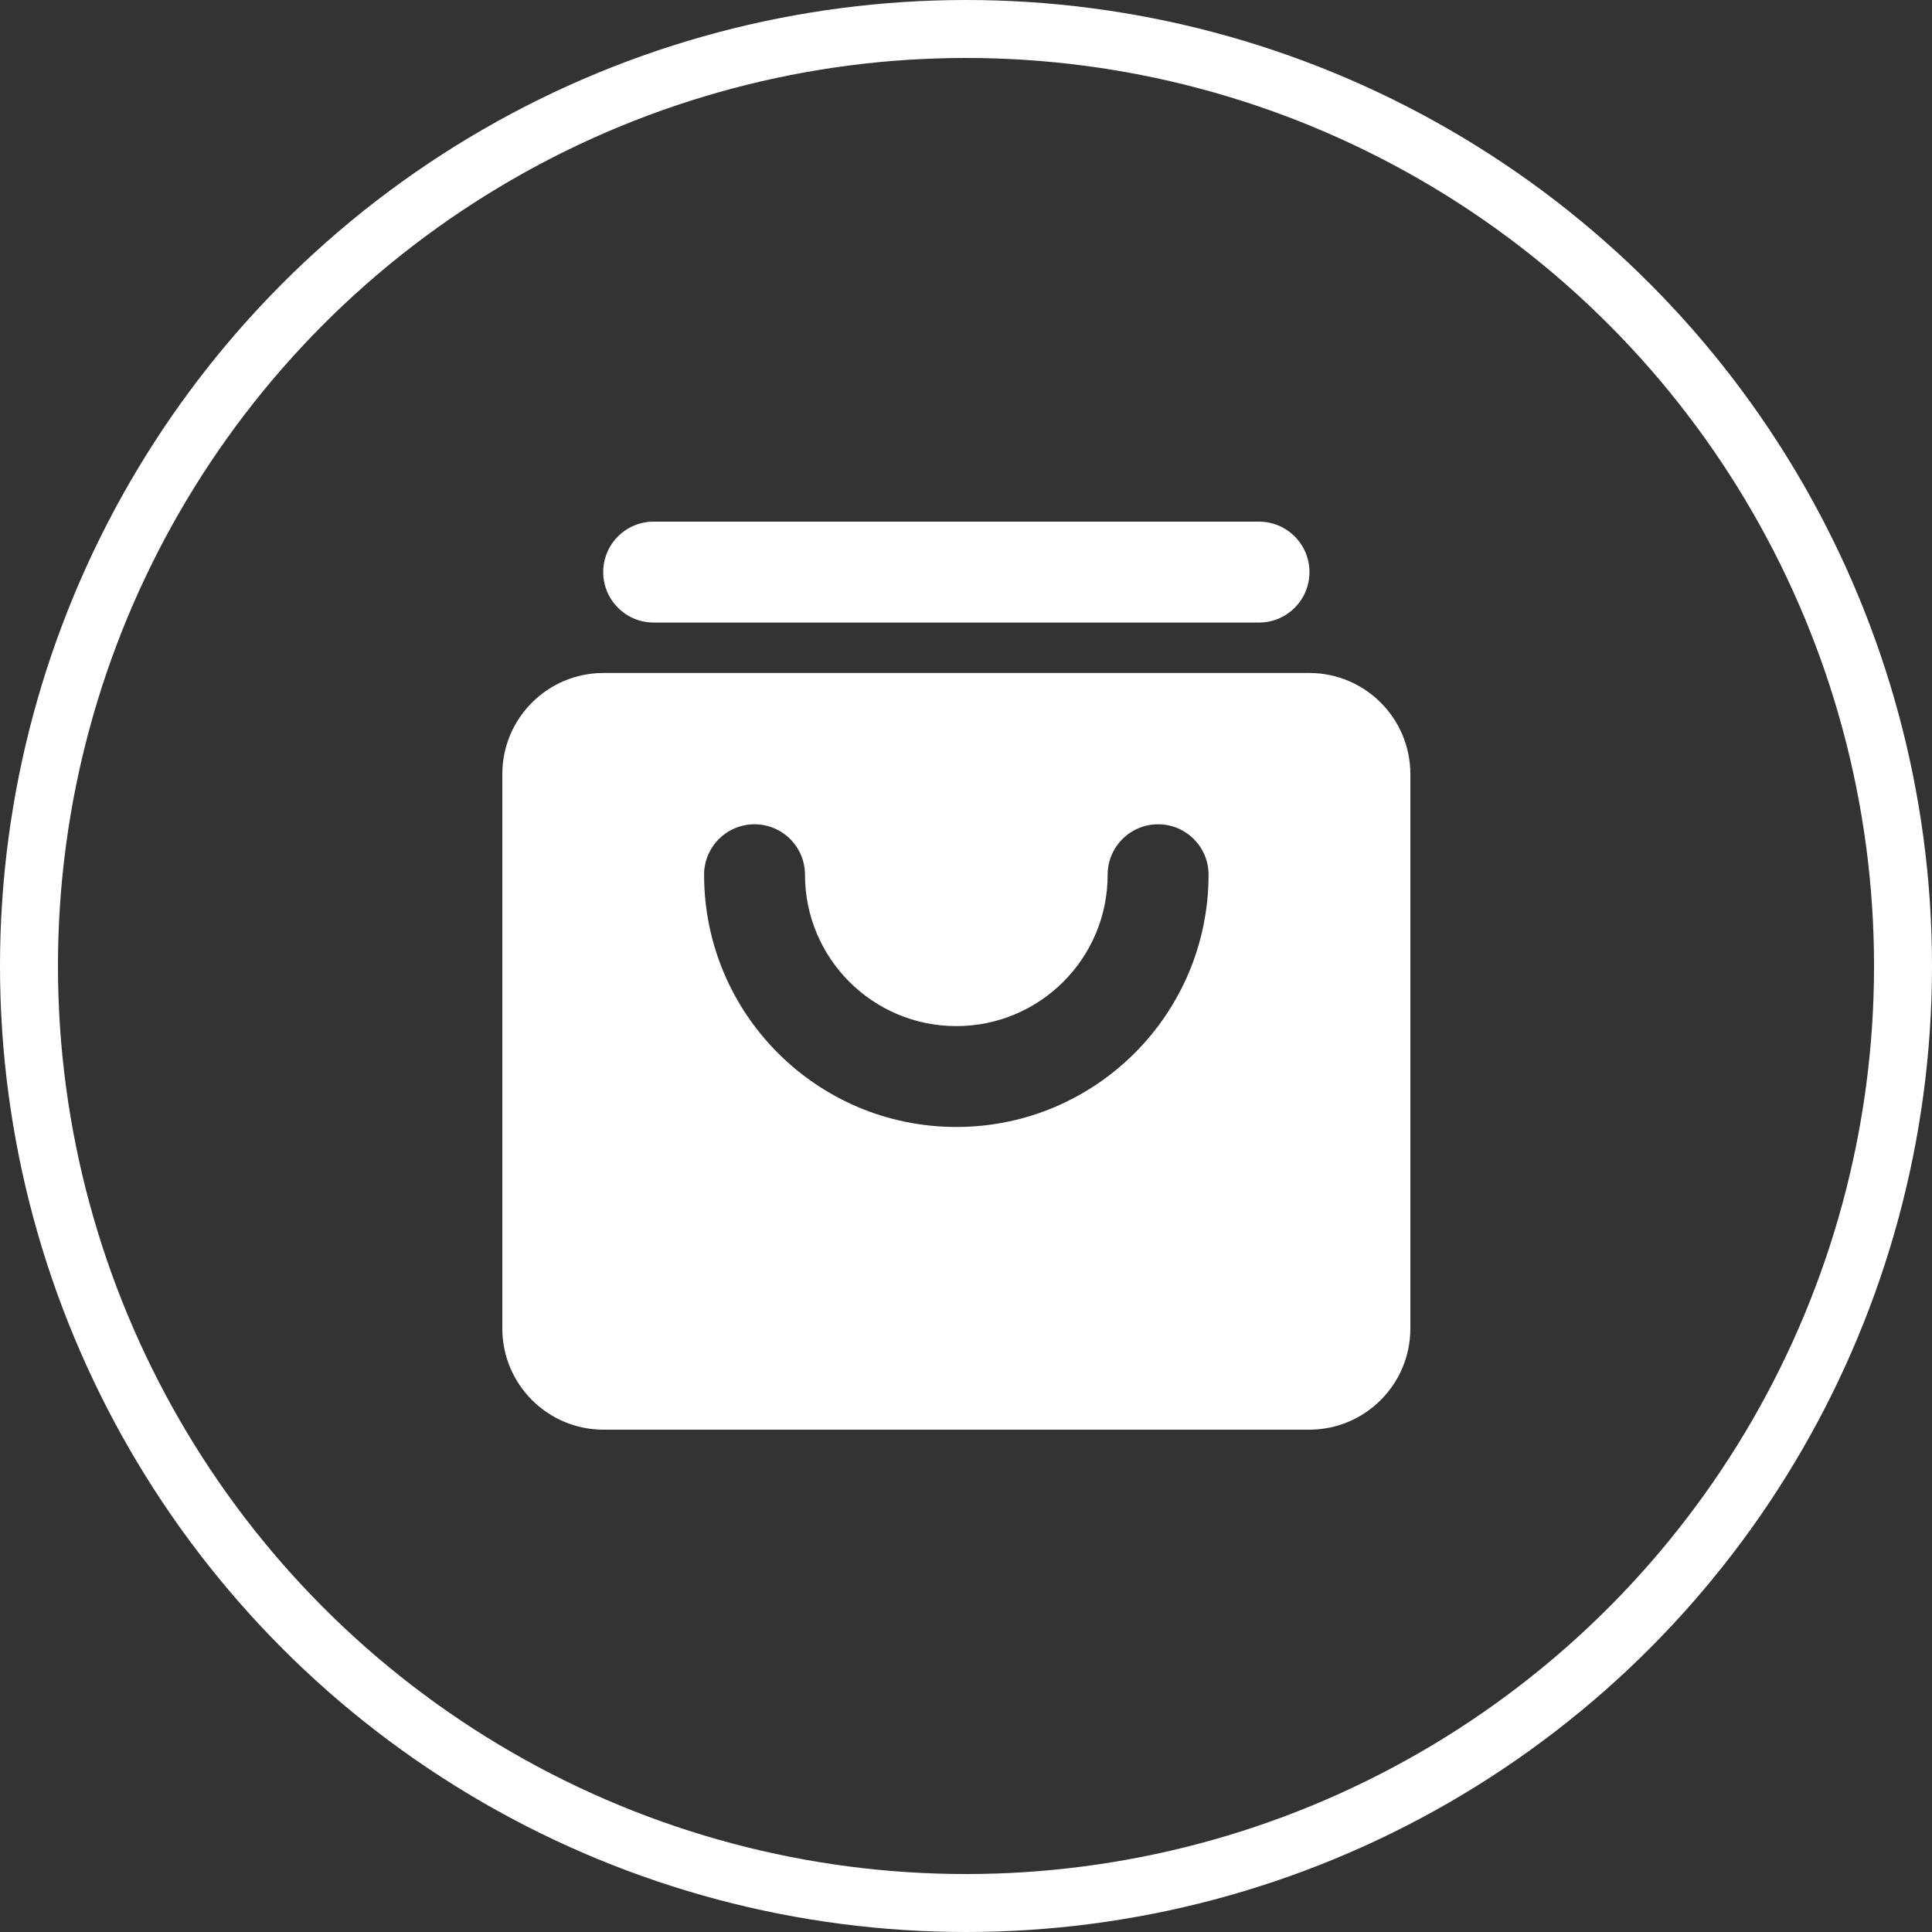 <svg width="100" height="100" viewBox="0 0 100 100" fill="none" xmlns="http://www.w3.org/2000/svg">
<rect x="0" y="0" width="100" height="100" fill="#333333" stroke="none"/>
<g id="Component 6">
<circle id="Ellipse 14" cx="50" cy="50" r="48.5" stroke="white" stroke-width="3"/>
<path id="Vector" d="M31.223 34.833H67.778C70.659 34.841 72.992 37.175 73 40.056V68.778C72.992 71.659 70.658 73.992 67.777 74H31.223C28.342 73.992 26.009 71.658 26 68.777V40.056C26.008 37.175 28.342 34.841 31.223 34.833ZM33.833 27H65.165C66.607 27 67.777 28.167 67.778 29.611C67.778 31.053 66.61 32.223 65.167 32.223H33.833C32.391 32.223 31.222 31.053 31.222 29.611C31.223 28.168 32.391 27 33.833 27ZM36.444 45.277C36.444 52.487 42.29 58.332 49.5 58.332C56.71 58.331 62.554 52.486 62.555 45.277C62.556 43.835 61.388 42.665 59.944 42.665C58.502 42.664 57.333 43.833 57.332 45.275V45.277C57.332 49.604 53.825 53.111 49.499 53.111C45.173 53.111 41.666 49.604 41.666 45.277C41.666 43.836 40.498 42.666 39.055 42.665C37.613 42.665 36.443 43.833 36.443 45.276V45.278L36.444 45.277Z" fill="white"/>
</g>
</svg>
